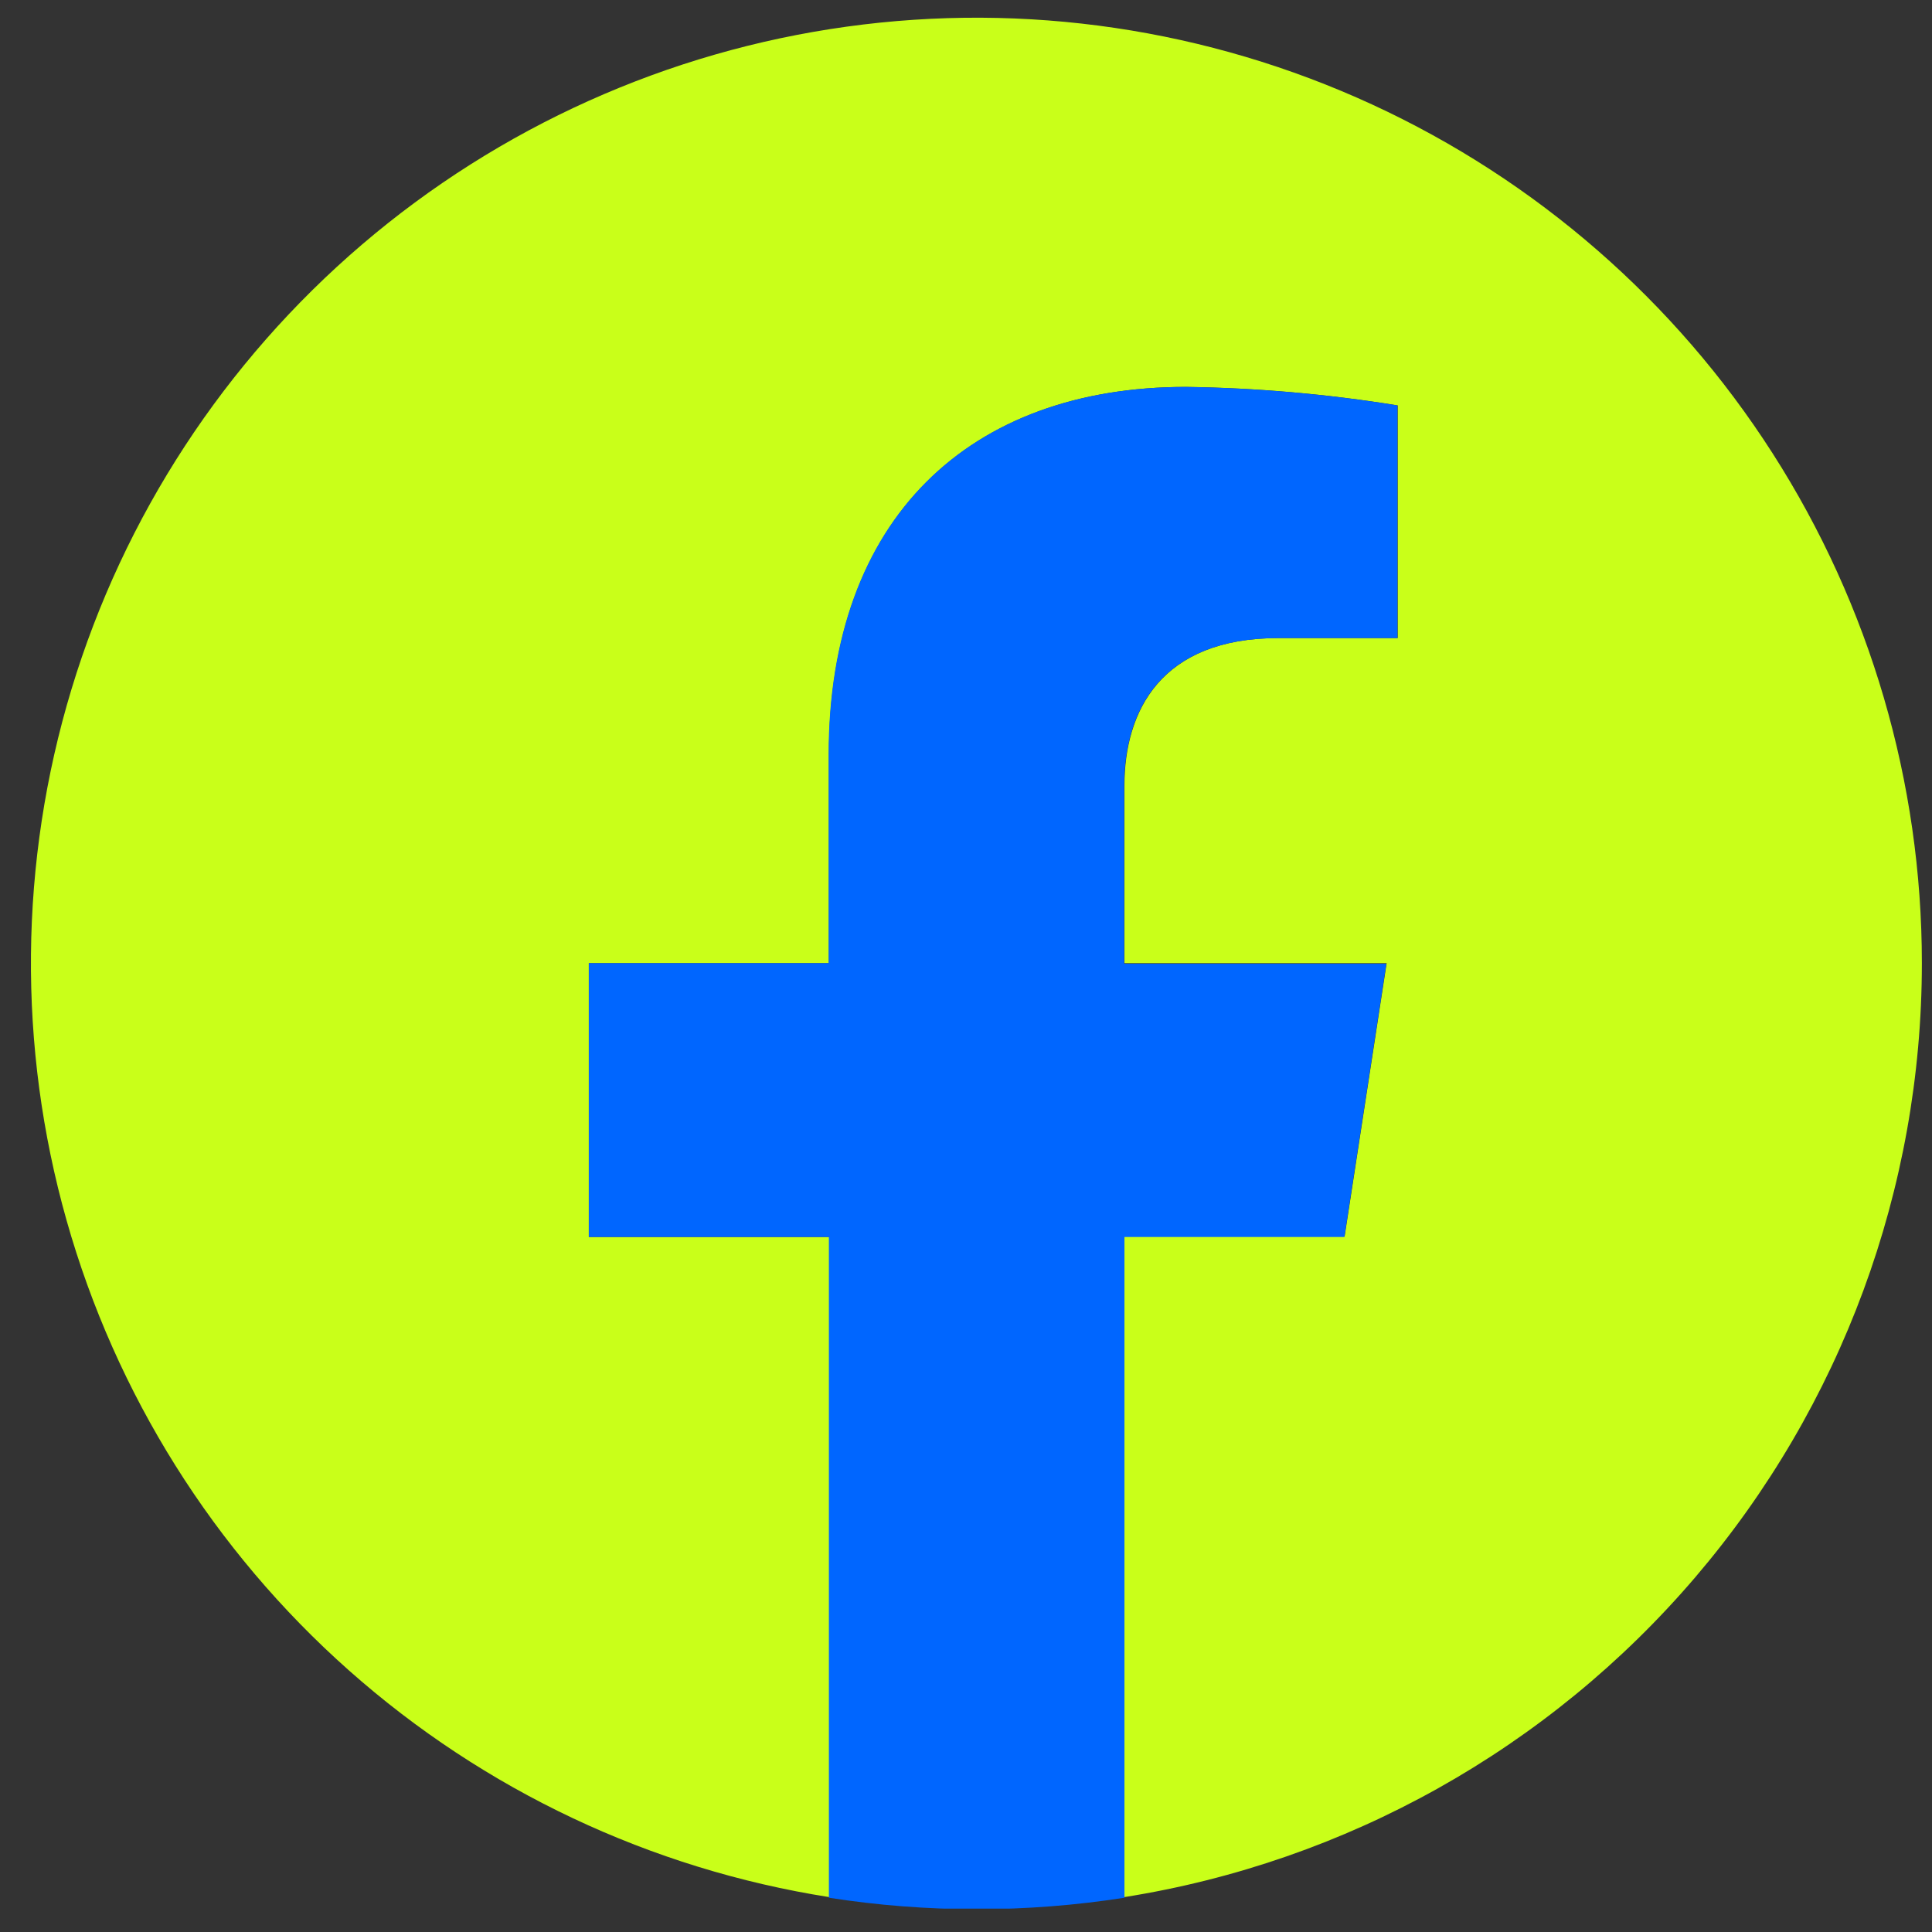 <svg width="62" height="62" viewBox="0 0 62 62" fill="none" xmlns="http://www.w3.org/2000/svg">
<rect x="0" y="0" width="62" height="62" fill="#333333" stroke="none"/>
<g clip-path="url(#clip0_1_1030)">
<path d="M61.675 30.909C61.675 25.11 60.013 19.432 56.885 14.548C53.758 9.664 49.297 5.779 44.03 3.352C38.763 0.926 32.91 0.059 27.166 0.856C21.422 1.653 16.026 4.079 11.618 7.847C7.21 11.615 3.974 16.568 2.294 22.118C0.614 27.669 0.559 33.584 2.137 39.165C3.715 44.745 6.859 49.757 11.197 53.605C15.535 57.454 20.885 59.979 26.614 60.881V39.696H18.896V30.909H26.601V24.22C26.601 16.619 31.131 12.416 38.063 12.416C40.338 12.448 42.608 12.646 44.855 13.01V20.476H41.029C37.258 20.476 36.085 22.818 36.085 25.213V30.909H44.499L43.151 39.678H36.076V60.881C43.212 59.75 49.711 56.11 54.403 50.616C59.096 45.122 61.674 38.134 61.675 30.909Z" fill="#C9FF19"/>
<path d="M43.142 39.697L44.49 30.927H36.076V25.214C36.076 22.818 37.249 20.477 41.02 20.477H44.845V13.01C42.599 12.647 40.329 12.449 38.053 12.417C31.122 12.417 26.591 16.62 26.591 24.221V30.909H18.896V39.697H26.6V60.9C29.743 61.391 32.942 61.391 36.085 60.9V39.697H43.142Z" fill="#0066FF"/>
</g>
<defs>
<clipPath id="clip0_1_1030">
<rect width="60.682" height="60.682" fill="white" transform="translate(0.993 0.568)"/>
</clipPath>
</defs>
</svg>
